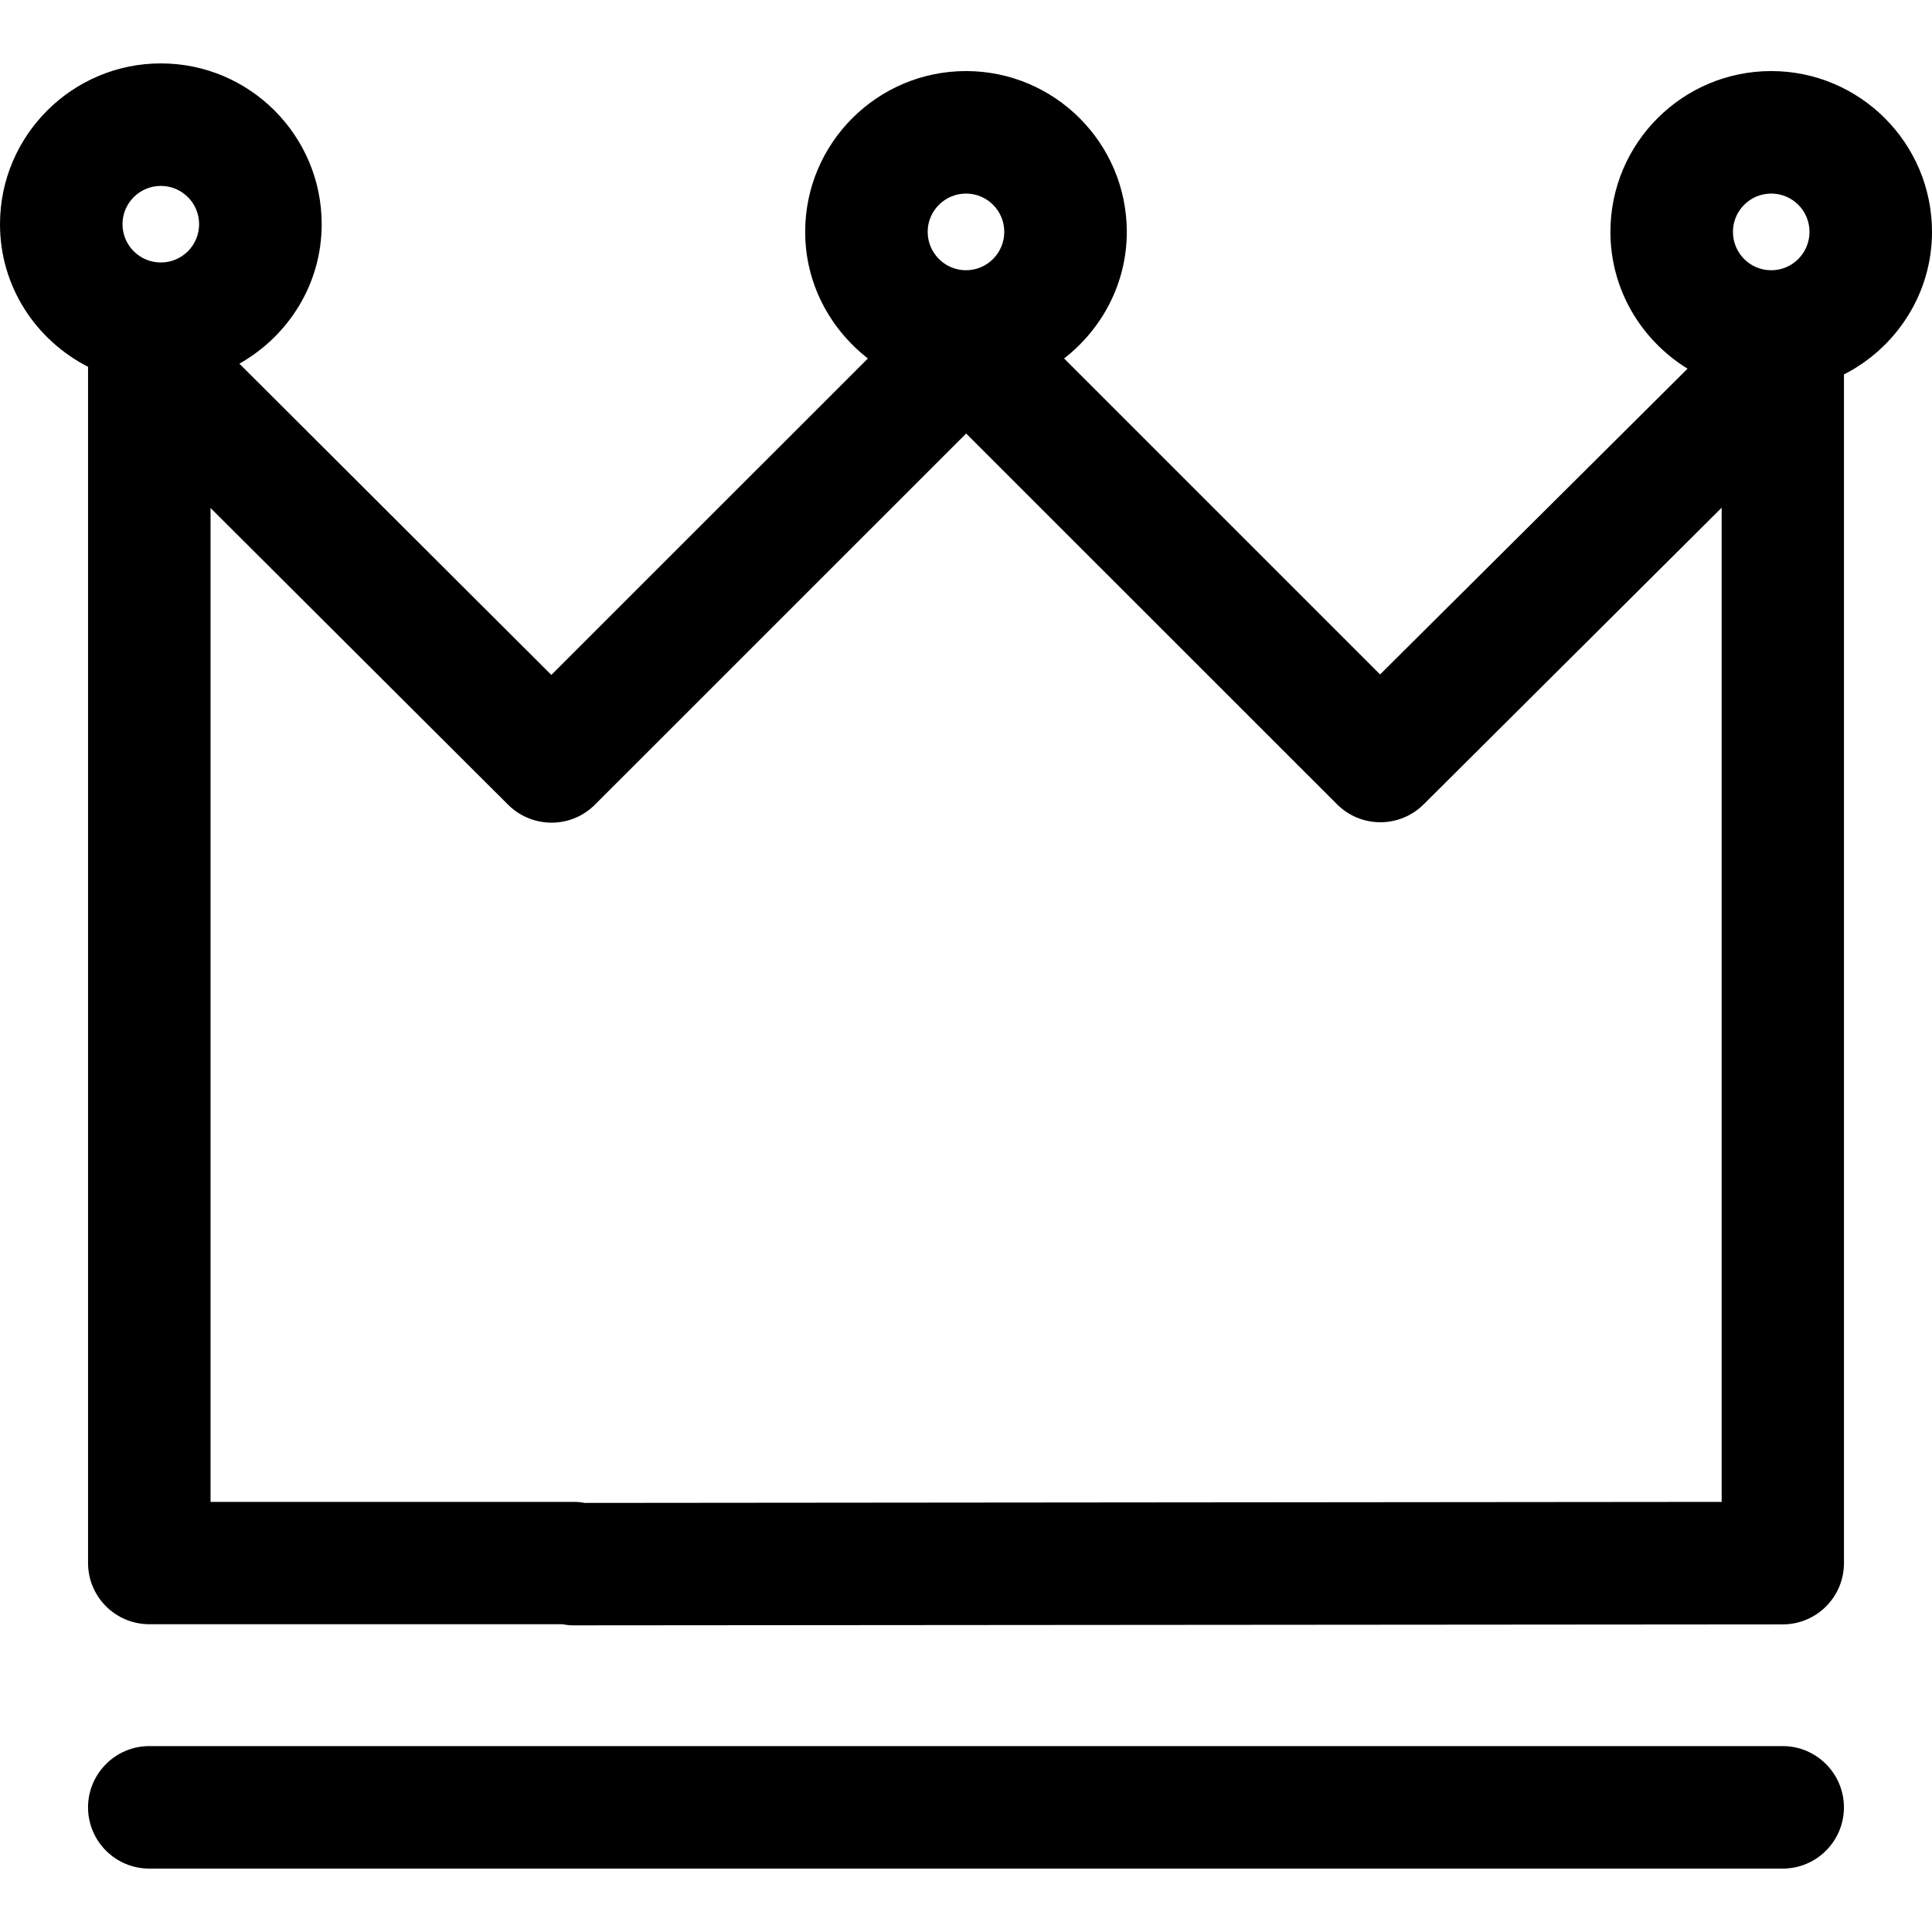 <?xml version="1.0" encoding="iso-8859-1"?>
<!-- Uploaded to: SVG Repo, www.svgrepo.com, Generator: SVG Repo Mixer Tools -->
<!DOCTYPE svg PUBLIC "-//W3C//DTD SVG 1.1//EN" "http://www.w3.org/Graphics/SVG/1.1/DTD/svg11.dtd">
<svg fill="#000000" version="1.1" id="Capa_1" xmlns="http://www.w3.org/2000/svg" xmlns:xlink="http://www.w3.org/1999/xlink" 
	 width="800px" height="800px" viewBox="0 0 127.744 127.744"
	 xml:space="preserve">
<g>
	<path d="M127.744,15.33c0-5.864-4.768-10.631-10.631-10.631c-5.864,0-10.632,4.767-10.632,10.631c0,3.837,2.057,7.172,5.1,9.047
		L91.251,44.595L70.358,23.702c2.5-1.943,4.146-4.957,4.146-8.372c0-5.864-4.768-10.631-10.632-10.631
		c-5.864,0-10.634,4.767-10.634,10.631c0,3.415,1.643,6.418,4.147,8.372l-20.93,20.925l-20.627-20.58
		c3.235-1.83,5.442-5.255,5.442-9.223c0-5.864-4.767-10.632-10.631-10.632S0,8.96,0,14.824c0,4.132,2.375,7.667,5.822,9.429v79.091
		c0,2.236,1.814,4.05,4.05,4.05h27.304c0.231,0.043,0.475,0.074,0.717,0.074h0.011l79.969-0.063c2.236,0,4.05-1.813,4.05-4.05
		V24.759C125.36,23.006,127.744,19.446,127.744,15.33z M117.113,12.799c1.402,0,2.531,1.134,2.531,2.531
		c0,1.4-1.129,2.539-2.531,2.539c-1.403,0-2.531-1.139-2.531-2.539C114.582,13.933,115.72,12.799,117.113,12.799z M63.872,12.799
		c1.397,0,2.531,1.134,2.531,2.531c0,1.4-1.134,2.539-2.531,2.539s-2.534-1.139-2.534-2.539
		C61.337,13.933,62.48,12.799,63.872,12.799z M10.634,12.293c1.403,0,2.531,1.134,2.531,2.531s-1.128,2.531-2.531,2.531
		c-1.4,0-2.534-1.134-2.534-2.531S9.234,12.293,10.634,12.293z M113.822,99.305l-75.167,0.068c-0.232-0.048-0.464-0.068-0.702-0.068
		H13.922V33.59l19.683,19.627c1.593,1.572,4.153,1.572,5.729-0.01l24.548-24.543l24.517,24.511c1.582,1.582,4.14,1.593,5.731,0.011
		l19.707-19.617v65.736H113.822z M121.921,119.502c0,2.235-1.813,4.05-4.05,4.05h-108c-2.236,0-4.05-1.814-4.05-4.05
		c0-2.226,1.814-4.05,4.05-4.05h108C120.108,115.452,121.921,117.276,121.921,119.502z"/>
</g>
</svg>